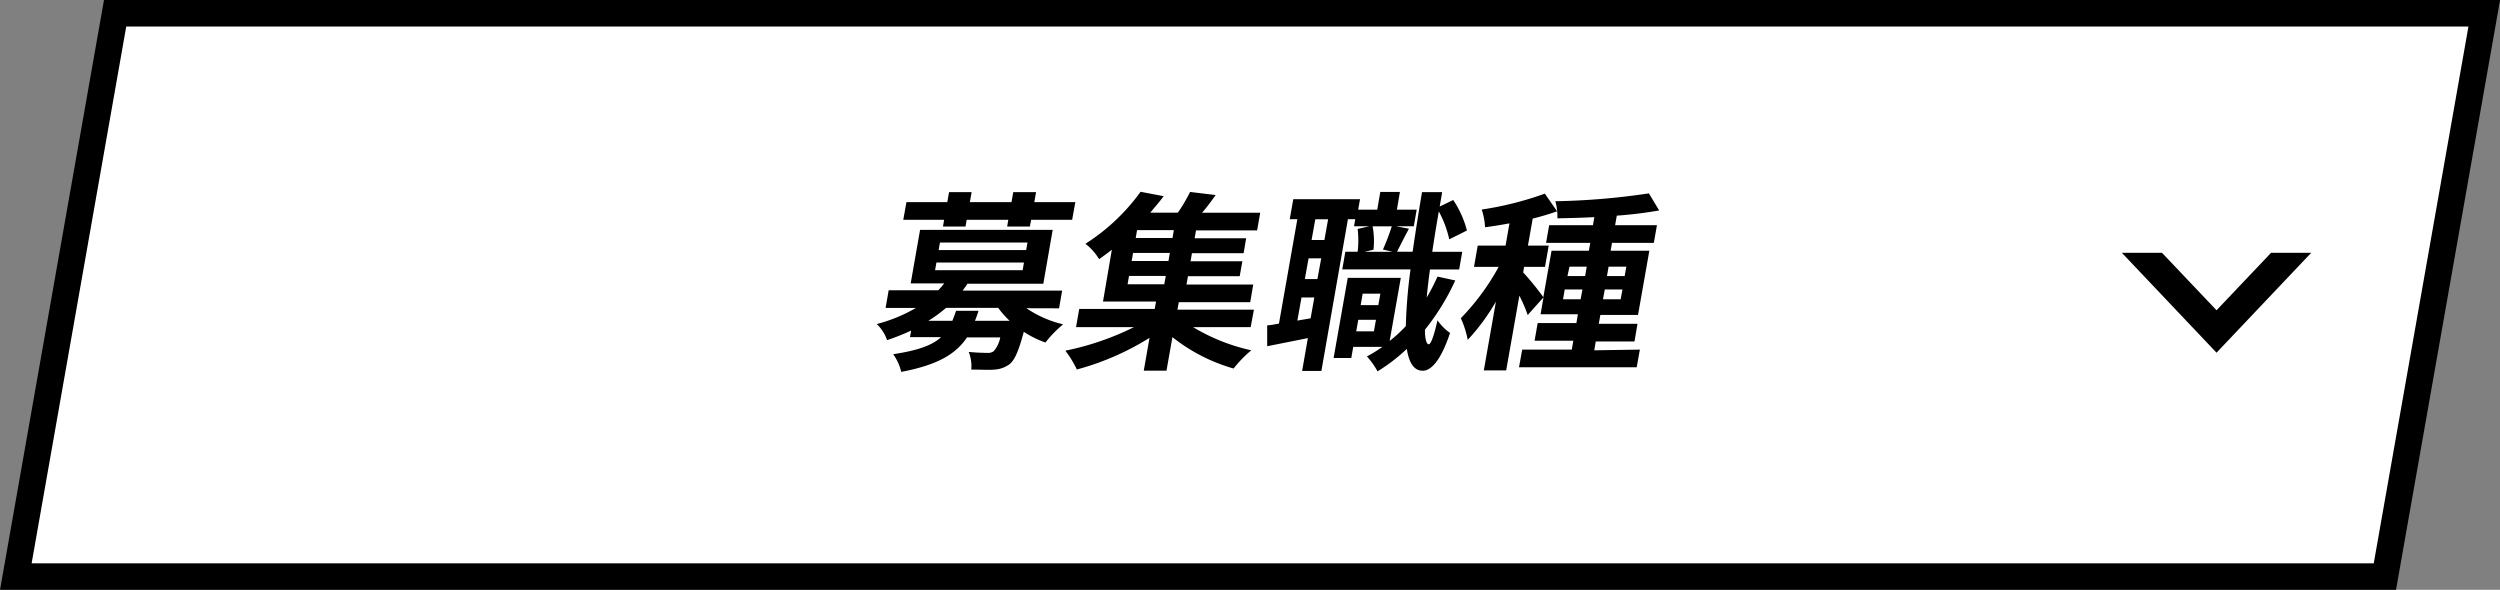 <svg viewBox="0 0 282.75 66.71" xmlns="http://www.w3.org/2000/svg"><rect x="0" y="0" width="282.75" height="66.71" fill="#808080" stroke="none"/><path d="m269.73 65.21h-267.94l11.23-63.71h267.95z" fill="#fff" fill-rule="evenodd" stroke="#000" stroke-miterlimit="10" stroke-width="3"/><path d="m116.09 34.86a12.28 12.28 0 0 0 4.15 1.82 13.25 13.25 0 0 0 -2 2.06 11.4 11.4 0 0 1 -2.45-1.21c-.56 2.1-1 3.14-1.58 3.64a3.2 3.2 0 0 1 -1.72.63c-.58.06-1.59 0-2.64 0a4.29 4.29 0 0 0 -.29-2c.87.09 1.72.11 2.1.11a1.09 1.09 0 0 0 .73-.19 3.36 3.36 0 0 0 .74-1.56h-3.76c-1.26 1.88-3.32 3.12-7.44 3.9a5.73 5.73 0 0 0 -.91-2c2.78-.42 4.41-1 5.42-1.93h-3.52l.13-.74a26.12 26.12 0 0 1 -2.72 1.08 4.54 4.54 0 0 0 -1.17-1.82 17.65 17.65 0 0 0 4.43-1.82h-3.43l.35-2h5.61a9.29 9.29 0 0 0 .67-.78h-3.79l1.06-6.05h15l-1.06 6.09h-8.58c-.17.26-.35.52-.55.78h11.26l-.35 2zm-9.31-10h-4.62l.36-2h4.62l.2-1.13h2.55l-.2 1.13h4.71l.2-1.13h2.58l-.2 1.13h4.64l-.36 2h-4.64l-.14.76h-2.57l.13-.76h-4.71l-.13.76h-2.55zm3.89 10.29c-.12.39-.25.76-.4 1.13h3.92a9.78 9.78 0 0 1 -1.29-1.46h-5.9a15.37 15.37 0 0 1 -2 1.46h2.71c.15-.35.28-.72.42-1.13zm-4.91-4.59h9.9l.15-.87h-9.9zm.4-2.28h9.9l.15-.85h-9.9z"/><path d="m134.94 37a21.83 21.83 0 0 0 6.58 2.62 13.32 13.32 0 0 0 -2 2.06 19.86 19.86 0 0 1 -6.92-3.55l-.67 3.79h-2.57l.65-3.71a30.33 30.33 0 0 1 -8.22 3.58 11.68 11.68 0 0 0 -1.3-2.13 31.26 31.26 0 0 0 7.76-2.66h-6.55l.36-2.06h8.54l.15-.84h-6l1-5.86c-.46.37-.94.72-1.44 1.07a6.33 6.33 0 0 0 -1.55-1.74 22.66 22.66 0 0 0 6.24-5.88l2.61.5c-.46.63-1 1.23-1.51 1.86h3.12a19.41 19.41 0 0 0 1.38-2.34l2.89.35c-.49.69-1 1.39-1.54 2h6.58l-.35 2h-6.91l-.16.89h5.83l-.29 1.69h-5.84l-.16.91h5.86l-.3 1.69h-5.85l-.17.94h7.55l-.34 2h-8.08l-.15.84h8.65l-.37 1.98zm-7.41-4.85h4.15l.17-.94h-4.16zm4.78-3.54h-4.16l-.16.91h4.16zm.45-2.58h-4.16l-.15.89h4.16z"/><path d="m164.59 31.72a26.54 26.54 0 0 1 -3.43 5.57c0 1 .16 1.63.42 1.65s.61-1 1-2.71a5.89 5.89 0 0 0 1.42 1.43c-1.17 3.51-2.33 4.27-3.08 4.27-1 0-1.56-.89-1.81-2.47a19.63 19.63 0 0 1 -3.31 2.54 9.06 9.06 0 0 0 -1.2-1.69 15.49 15.49 0 0 0 1.75-1.08h-3.3l-.22 1.26h-2l1.6-9.06h6l-1.26 7.13a15.27 15.27 0 0 0 1.83-1.68 57.34 57.34 0 0 1 .53-6.41h-7.72l.35-2h1.39a11.18 11.18 0 0 0 0-2.58l1.33-.3h-1.74l.14-.8h-.83l-3 17.16h-2.18l.65-3.71-4.6.92v-2.37c.4 0 .85-.11 1.33-.19l2.08-11.81h-.86l.4-2.26h7.55l-.21 1.18h2.16l.34-2h2.22l-.34 2h2.24l-.33 1.88h-2l1.45.28c-.5.93-1 1.91-1.34 2.6h1.76q.45-3.12 1.06-6.74h2.28l-.28 1.63 1.53-.74a11.31 11.31 0 0 1 1.55 3.45l-2 1a11.91 11.91 0 0 0 -1.18-3.16c-.28 1.6-.53 3.12-.74 4.57h3.39l-.35 2h-3.3c-.16 1.14-.28 2.21-.37 3.18a24.21 24.21 0 0 0 1.22-2.38zm-16.36 4.28.42-2.36h-1.45l-.47 2.62zm1.2-6.78h-1.43l-.42 2.34h1.42zm.78-4.42h-1.45l-.42 2.34h1.45zm5.18 12.67.23-1.3h-2l-.23 1.3zm-1.27-4.26-.23 1.3h2l.23-1.3zm1.12-7.61a8.8 8.8 0 0 1 .1 2.64l-1 .24h3.17l-1.1-.26a24.61 24.61 0 0 0 1-2.62z"/><path d="m185.47 39.54-.36 2h-13.31l.36-2h5.61l.17-1h-4.38l.35-2h4.38l.17-1h-4.22l.33-1.91-1.79 2a15.76 15.76 0 0 0 -.94-2.19l-1.49 8.45h-2.53l1.37-7.78a23.73 23.73 0 0 1 -3.19 4.33 10.62 10.62 0 0 0 -.78-2.45 26.51 26.51 0 0 0 4.28-5.81h-2.79l.42-2.4h3.15l.44-2.52c-.95.18-1.88.33-2.76.44a7.48 7.48 0 0 0 -.38-2 36.78 36.78 0 0 0 7.14-1.8l1.39 2c-.85.3-1.78.58-2.76.82l-.54 3.06h2.35l-.42 2.4h-2.36l-.11.63a30.61 30.61 0 0 1 2.28 2.8l.93-5.25h4.22l.16-.89h-5l.35-2h4.95l.16-.91c-1.44.07-2.86.11-4.18.13a6.23 6.23 0 0 0 -.23-1.93 79.85 79.85 0 0 0 10.58-.89l1.16 1.93a46.45 46.45 0 0 1 -4.79.59l-.19 1.08h4.73l-.35 2h-4.73l-.16.89h4.38l-1.28 7.26h-4.26l-.18 1h4.38l-.34 2h-4.38l-.17 1zm-6.7-5.69.2-1.11h-2l-.19 1.11zm-1.49-2.63h2l.18-1.06h-1.95zm6.22 1.52h-2l-.2 1.11h2zm-1.57-2.58-.18 1.06h2l.19-1.06z"/><path d="m256.86 28.59-6.17 6.5-6.17-6.5h-4.54l10.71 11.3 10.71-11.3z" fill-rule="evenodd"/></svg>